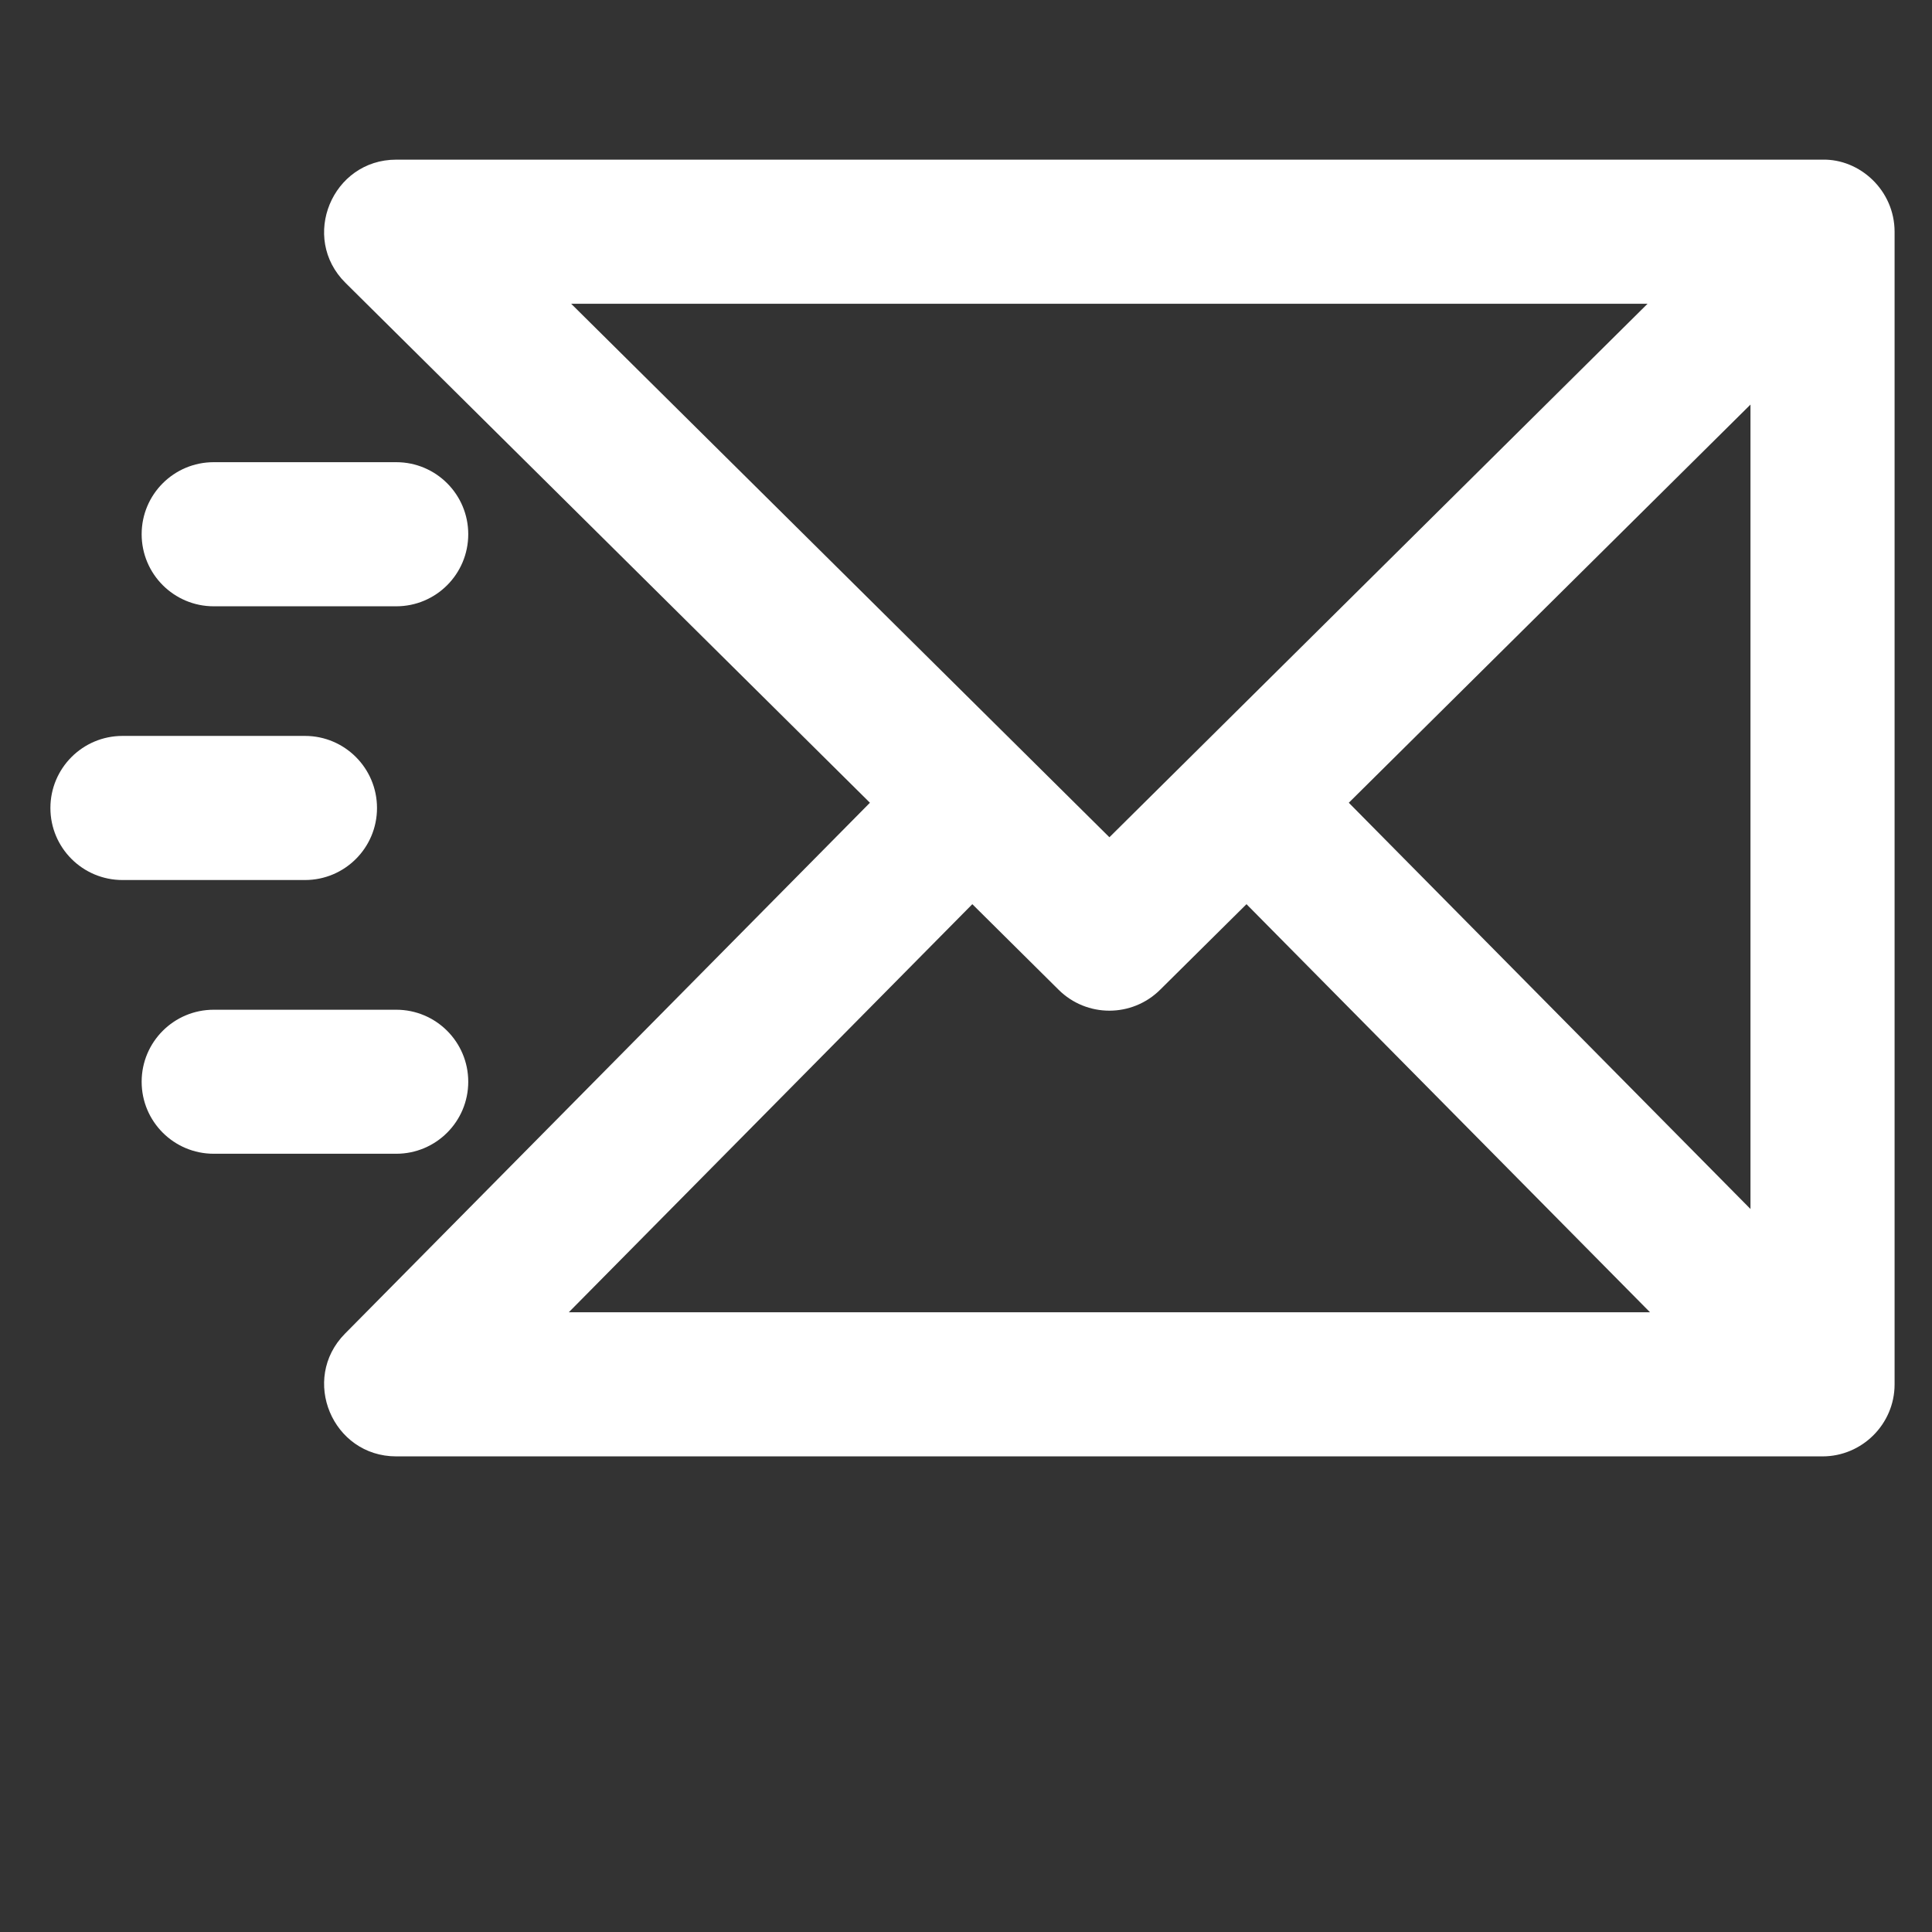<svg width="22" height="22" viewBox="0 0 22 22" fill="none" xmlns="http://www.w3.org/2000/svg">
<rect x="0" y="0" width="22" height="22" fill="#333333" stroke="none"/>
<g clip-path="url(#clip0)">
<path d="M21.574 2.64C21.574 2.168 21.179 1.808 20.752 1.818H4.512C3.782 1.818 3.414 2.706 3.934 3.221L9.906 9.141L3.928 15.187C3.417 15.704 3.785 16.584 4.512 16.584H20.754C21.203 16.584 21.573 16.217 21.574 15.766C21.574 15.765 21.574 15.764 21.574 15.763V2.64ZM19.933 13.767L15.359 9.141L19.933 4.607V13.767ZM6.504 3.459H18.761L12.633 9.534L6.504 3.459ZM11.072 10.296L12.055 11.271C12.375 11.588 12.89 11.588 13.21 11.271L14.194 10.296L18.789 14.943H6.477L11.072 10.296Z" fill="white"/>
<path d="M2.434 6.904H4.512C4.965 6.904 5.332 6.537 5.332 6.083C5.332 5.63 4.965 5.263 4.512 5.263H2.434C1.98 5.263 1.613 5.63 1.613 6.083C1.613 6.537 1.981 6.904 2.434 6.904Z" fill="white"/>
<path d="M4.293 9.201C4.293 8.748 3.926 8.38 3.473 8.38H1.395C0.941 8.38 0.574 8.748 0.574 9.201C0.574 9.654 0.941 10.021 1.395 10.021H3.473C3.926 10.021 4.293 9.654 4.293 9.201Z" fill="white"/>
<path d="M5.332 12.318C5.332 11.865 4.965 11.498 4.512 11.498H2.434C1.98 11.498 1.613 11.865 1.613 12.318C1.613 12.771 1.98 13.138 2.434 13.138H4.512C4.965 13.138 5.332 12.771 5.332 12.318Z" fill="white"/>
</g>
<defs>
<clipPath id="clip0">
<rect width="21" height="21" fill="white" transform="translate(0.574 0.701)"/>
</clipPath>
</defs>
</svg>
